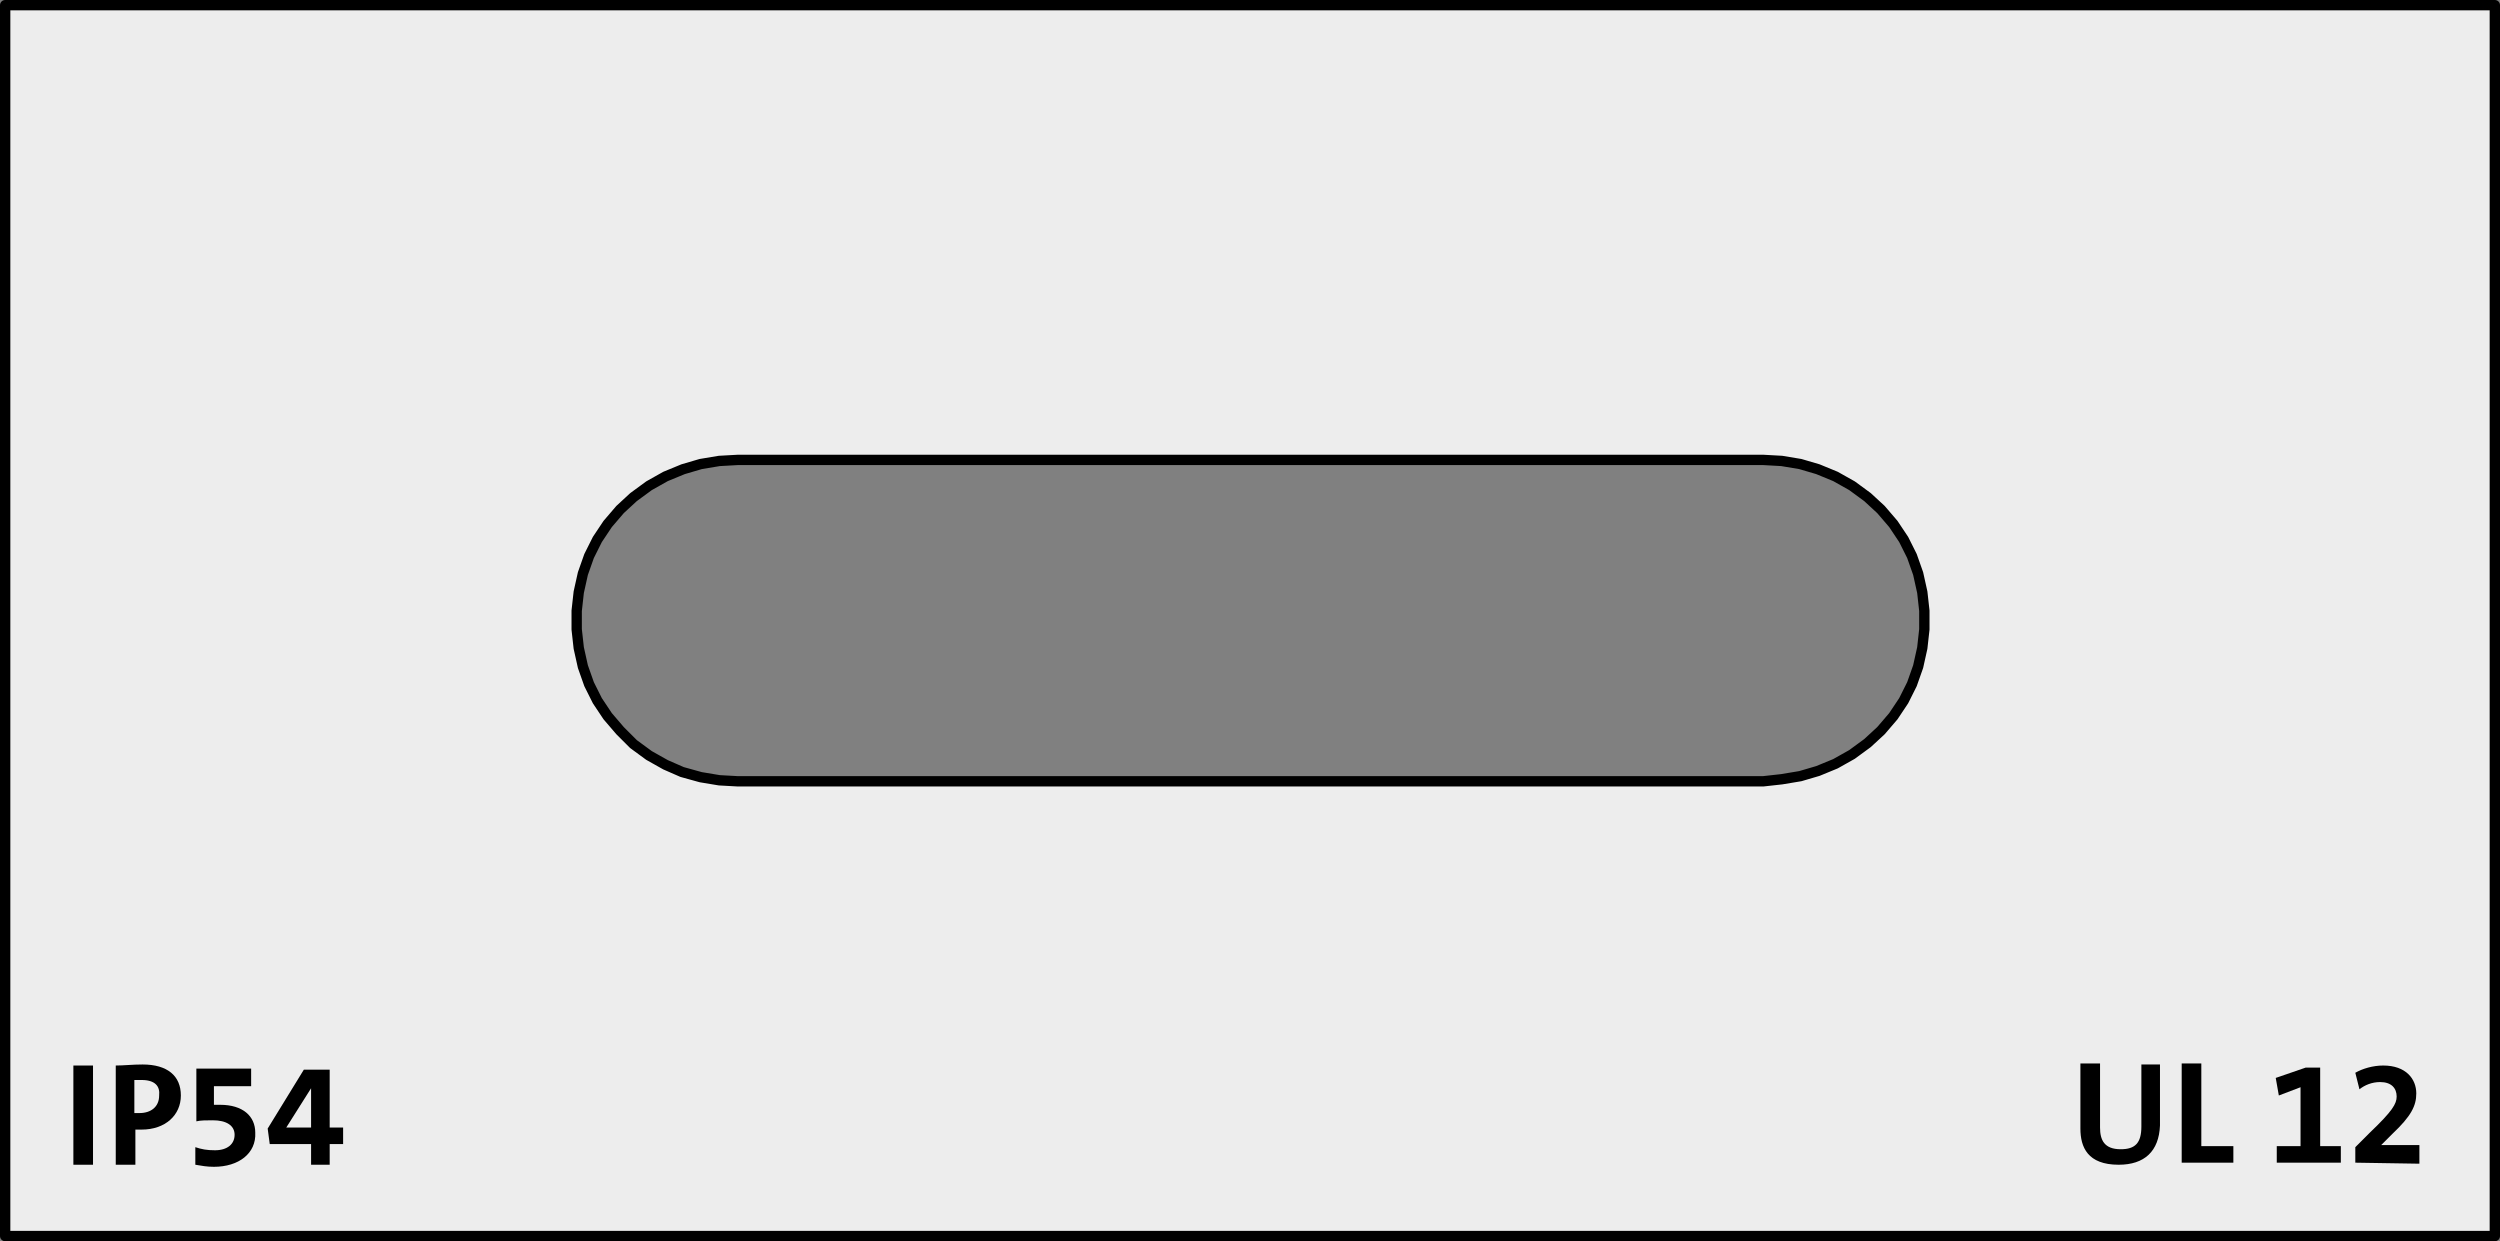 <?xml version="1.0" encoding="utf-8"?>
<!-- Generator: Adobe Illustrator 27.0.0, SVG Export Plug-In . SVG Version: 6.00 Build 0)  -->
<svg version="1.1" id="Ebene_1" xmlns="http://www.w3.org/2000/svg" xmlns:xlink="http://www.w3.org/1999/xlink" x="0px" y="0px"
	 viewBox="0 0 241.9 120.1" enable-background="new 0 0 241.9 120.1" xml:space="preserve">
<rect x="0" y="0" width="241.9" height="120.1" fill="#808080" stroke="none"/>
<path fill="#EDEDED" stroke="#000000" stroke-linecap="round" stroke-linejoin="round" stroke-miterlimit="10" d="M170.6,75.6H71.4
	l-1.8-0.1l-1.8-0.3L66,74.7L64.4,74l-1.6-0.9L61.3,72L60,70.7l-1.2-1.4l-1-1.5L57,66.2l-0.6-1.7L56,62.7l-0.2-1.8v-1.8l0.2-1.8
	l0.4-1.8l0.6-1.7l0.8-1.6l1-1.5l1.2-1.4l1.3-1.2l1.5-1.1l1.6-0.9l1.7-0.7l1.7-0.5l1.8-0.3l1.8-0.1h99.2l1.8,0.1l1.8,0.3l1.7,0.5
	l1.7,0.7l1.6,0.9l1.5,1.1l1.3,1.2l1.2,1.4l1,1.5l0.8,1.6l0.6,1.7l0.4,1.8l0.2,1.8v1.8l-0.2,1.8l-0.4,1.8l-0.6,1.7l-0.8,1.6l-1,1.5
	l-1.2,1.4l-1.3,1.2l-1.5,1.1l-1.6,0.9l-1.7,0.7l-1.7,0.5l-1.8,0.3L170.6,75.6z M241.4,119.6V0.5H0.5v119.1H241.4z"/>
<g>
	<path d="M7.1,112.7v-9.6H9v9.6H7.1z"/>
	<path d="M13.7,109.3c-0.2,0-0.4,0-0.6,0v3.4h-1.9v-9.6c0.8,0,1.6-0.1,2.6-0.1c2.4,0,3.7,1.1,3.7,3C17.5,107.9,16,109.3,13.7,109.3z
		 M13.7,104.5c-0.2,0-0.4,0-0.7,0v3.2c0.2,0,0.4,0,0.5,0c1.1,0,1.9-0.6,1.9-1.7C15.5,105.1,15,104.5,13.7,104.5z"/>
	<path d="M20.7,112.9c-0.7,0-1.2-0.1-1.8-0.2V111c0.6,0.2,1.1,0.3,1.9,0.3c1.2,0,1.9-0.6,1.9-1.5s-0.8-1.4-2.1-1.4
		c-0.6,0-1.2,0-1.6,0.1v-5.1h5.3v1.7h-3.6v1.8c0.2,0,0.4,0,0.6,0c2.2,0,3.4,1.1,3.4,2.7C24.8,111.6,23.1,112.9,20.7,112.9z"/>
	<path d="M31.9,110.7v2h-1.8v-2h-4l-0.2-1.5l3.5-5.7h2.5v5.6h1.3v1.6H31.9z M30.1,105.3L30.1,105.3l-2.4,3.8c0.6,0,2,0,2.4,0V105.3z
		"/>
</g>
<g>
	<path d="M205,112.7c-3,0-3.7-1.7-3.7-3.5v-6.3h1.9v6.2c0,1.2,0.4,2.1,2,2.1c1.4,0,2-0.6,2-2.2v-6h1.8v5.9
		C208.9,111.4,207.5,112.7,205,112.7z"/>
	<path d="M211.1,112.5v-9.6h1.9v8h3.1v1.6H211.1z"/>
	<path d="M220.3,112.5v-1.6h2.3v-5.7l-2.1,0.8l-0.3-1.7l2.9-1h1.4v7.6h2v1.6C226.5,112.5,220.3,112.5,220.3,112.5z"/>
	<path d="M227.9,112.5V111l1.4-1.4c2.2-2.1,2.6-2.8,2.6-3.5c0-0.8-0.5-1.4-1.6-1.4c-0.8,0-1.5,0.3-2,0.7l-0.4-1.6
		c0.7-0.4,1.7-0.7,2.7-0.7c2.2,0,3.2,1.3,3.2,2.7c0,1.2-0.5,2.2-2.3,3.9l-1.1,1.1l0,0c0.7,0,1.6,0,2.6,0h1.1v1.8L227.9,112.5
		L227.9,112.5z"/>
</g>
</svg>

